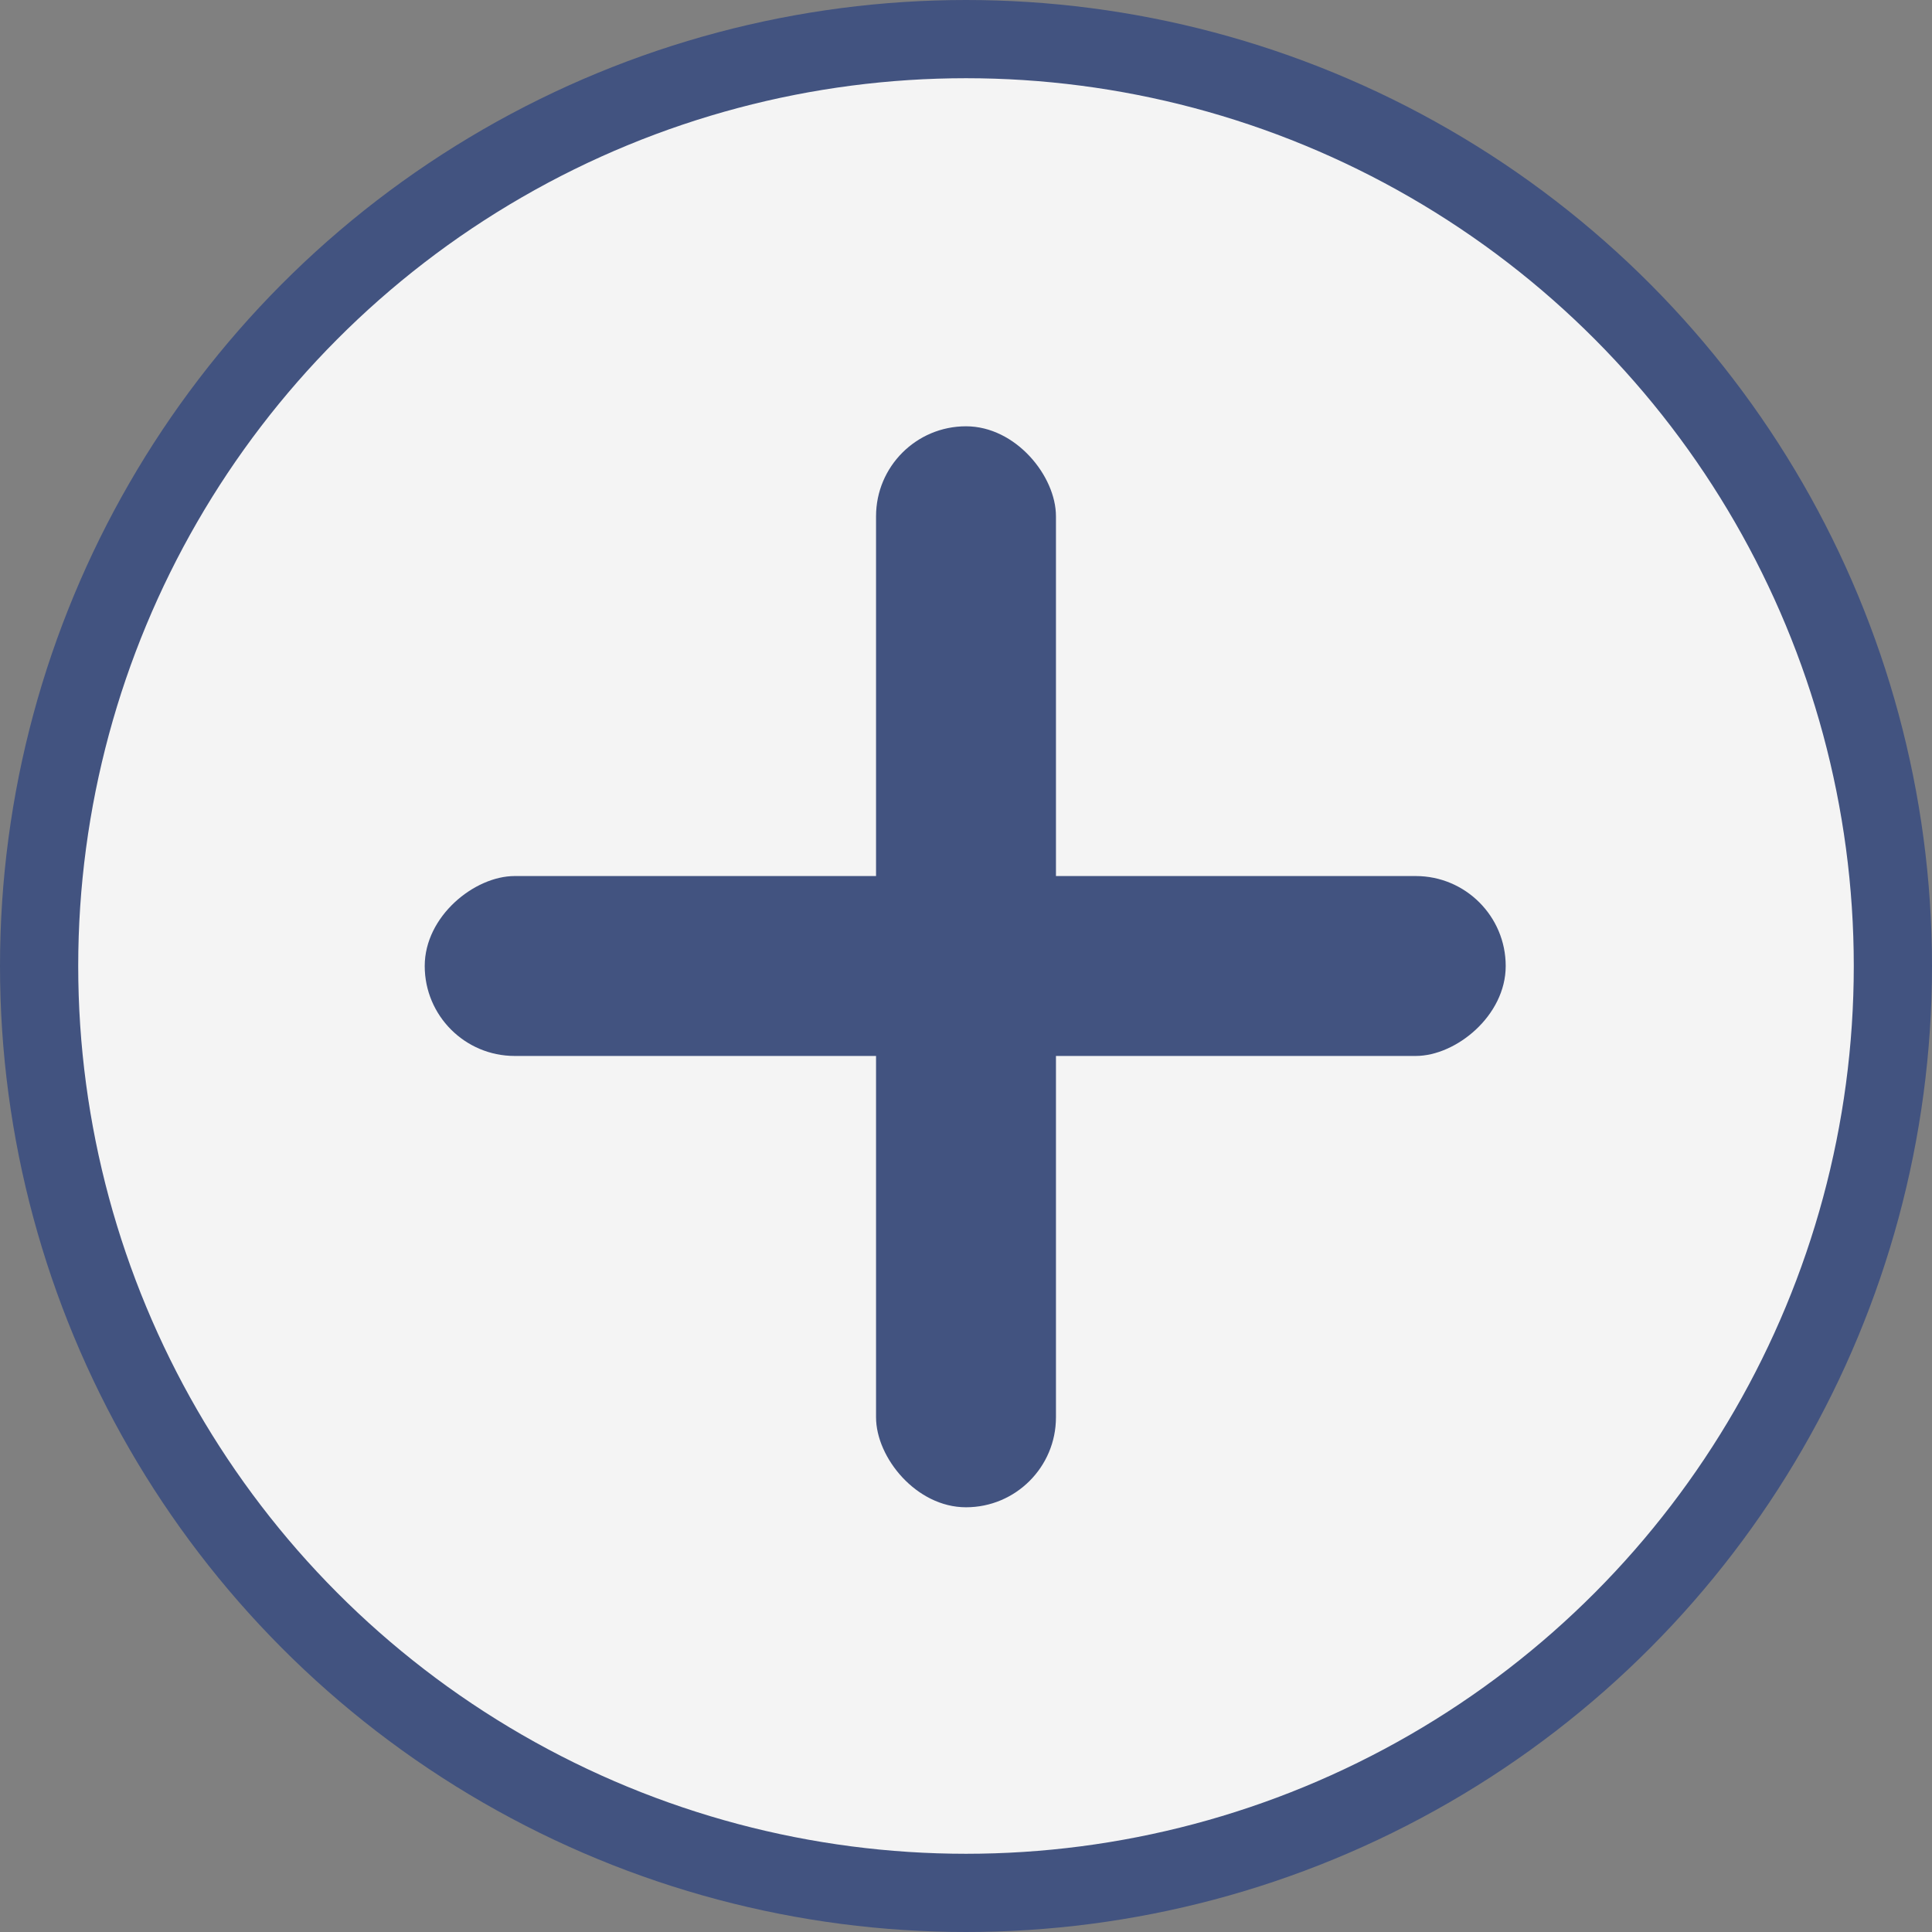 <svg xmlns="http://www.w3.org/2000/svg" viewBox="0 0 49.4 49.4"><rect x="0" y="0" width="49.4" height="49.4" fill="#808080" stroke="none"/><defs><style>.a3acf97e-52cb-4e7b-aa88-06c6cb82c258{fill:#f4f4f4;stroke:#425380;stroke-miterlimit:10;stroke-width:2px;}.f12171bc-f1ba-461b-898f-ac1dd2805f20{fill:#425380;}</style></defs><g id="abea86b6-91f5-4691-a4ef-13c86c0b3f7e" data-name="Calque 2"><g id="b5cc36b6-6861-47e5-a9e8-c84629b4050f" data-name="Calque 1"><circle class="a3acf97e-52cb-4e7b-aa88-06c6cb82c258" cx="24.7" cy="24.7" r="23.7"/><rect class="f12171bc-f1ba-461b-898f-ac1dd2805f20" x="22.4" y="10.9" width="4.6" height="27.64" rx="2.3"/><rect class="f12171bc-f1ba-461b-898f-ac1dd2805f20" x="22.4" y="10.9" width="4.6" height="27.64" rx="2.3" transform="translate(49.4 0) rotate(90)"/></g></g></svg>
